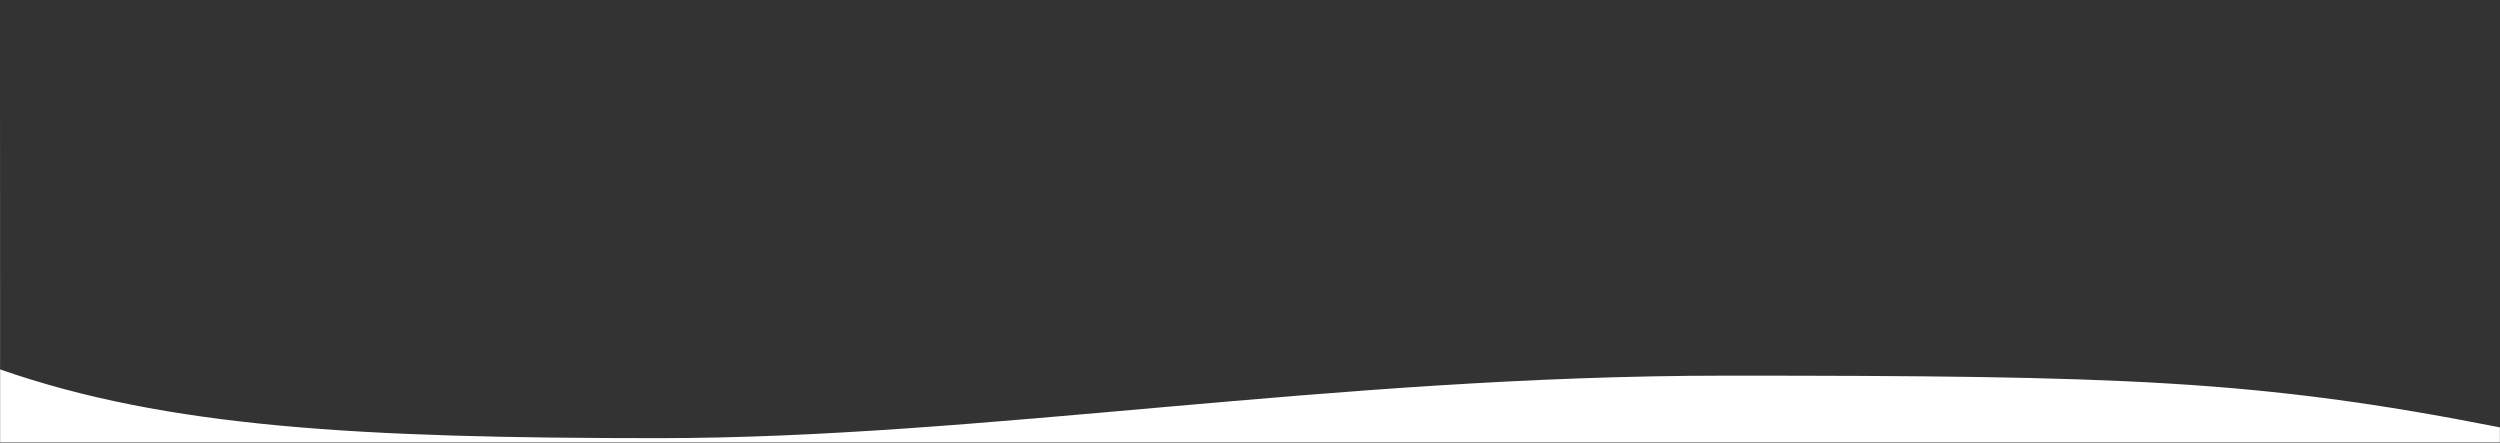 <svg width="1920" height="340" viewBox="0 0 1920 340" xmlns="http://www.w3.org/2000/svg" xmlns:xlink="http://www.w3.org/1999/xlink">
    <rect x="0" y="0" width="1920" height="340" fill="#333333" stroke="none"/>
    <defs>
        <path id="glho2nasja" d="M0 0h1920v340H0z"/>
    </defs>
    <g fill="none" fill-rule="evenodd">
        <mask id="9pnkstx64b" fill="#fff">
            <use xlink:href="#glho2nasja"/>
        </mask>
        <g mask="url(#9pnkstx64b)" fill="#FFF">
            <path d="M2291.015 0v543.449s-80.862-157.58-371.007-215.208L1920 0h371.015zM0 48.87c.035 84.26.056 145.879.062 184.855V271.691l-.001 2.181c-.003 5.535-.006 8.812-.012 9.83C128.204 328.382 276.544 336.5 506 336.5c248.209 0 517.5-47.996 819.5-47.996S1734 291.55 1918.791 328l1.217.24L1920 340H0V48.87L-.02 0H0z"/>
        </g>
    </g>
</svg>

